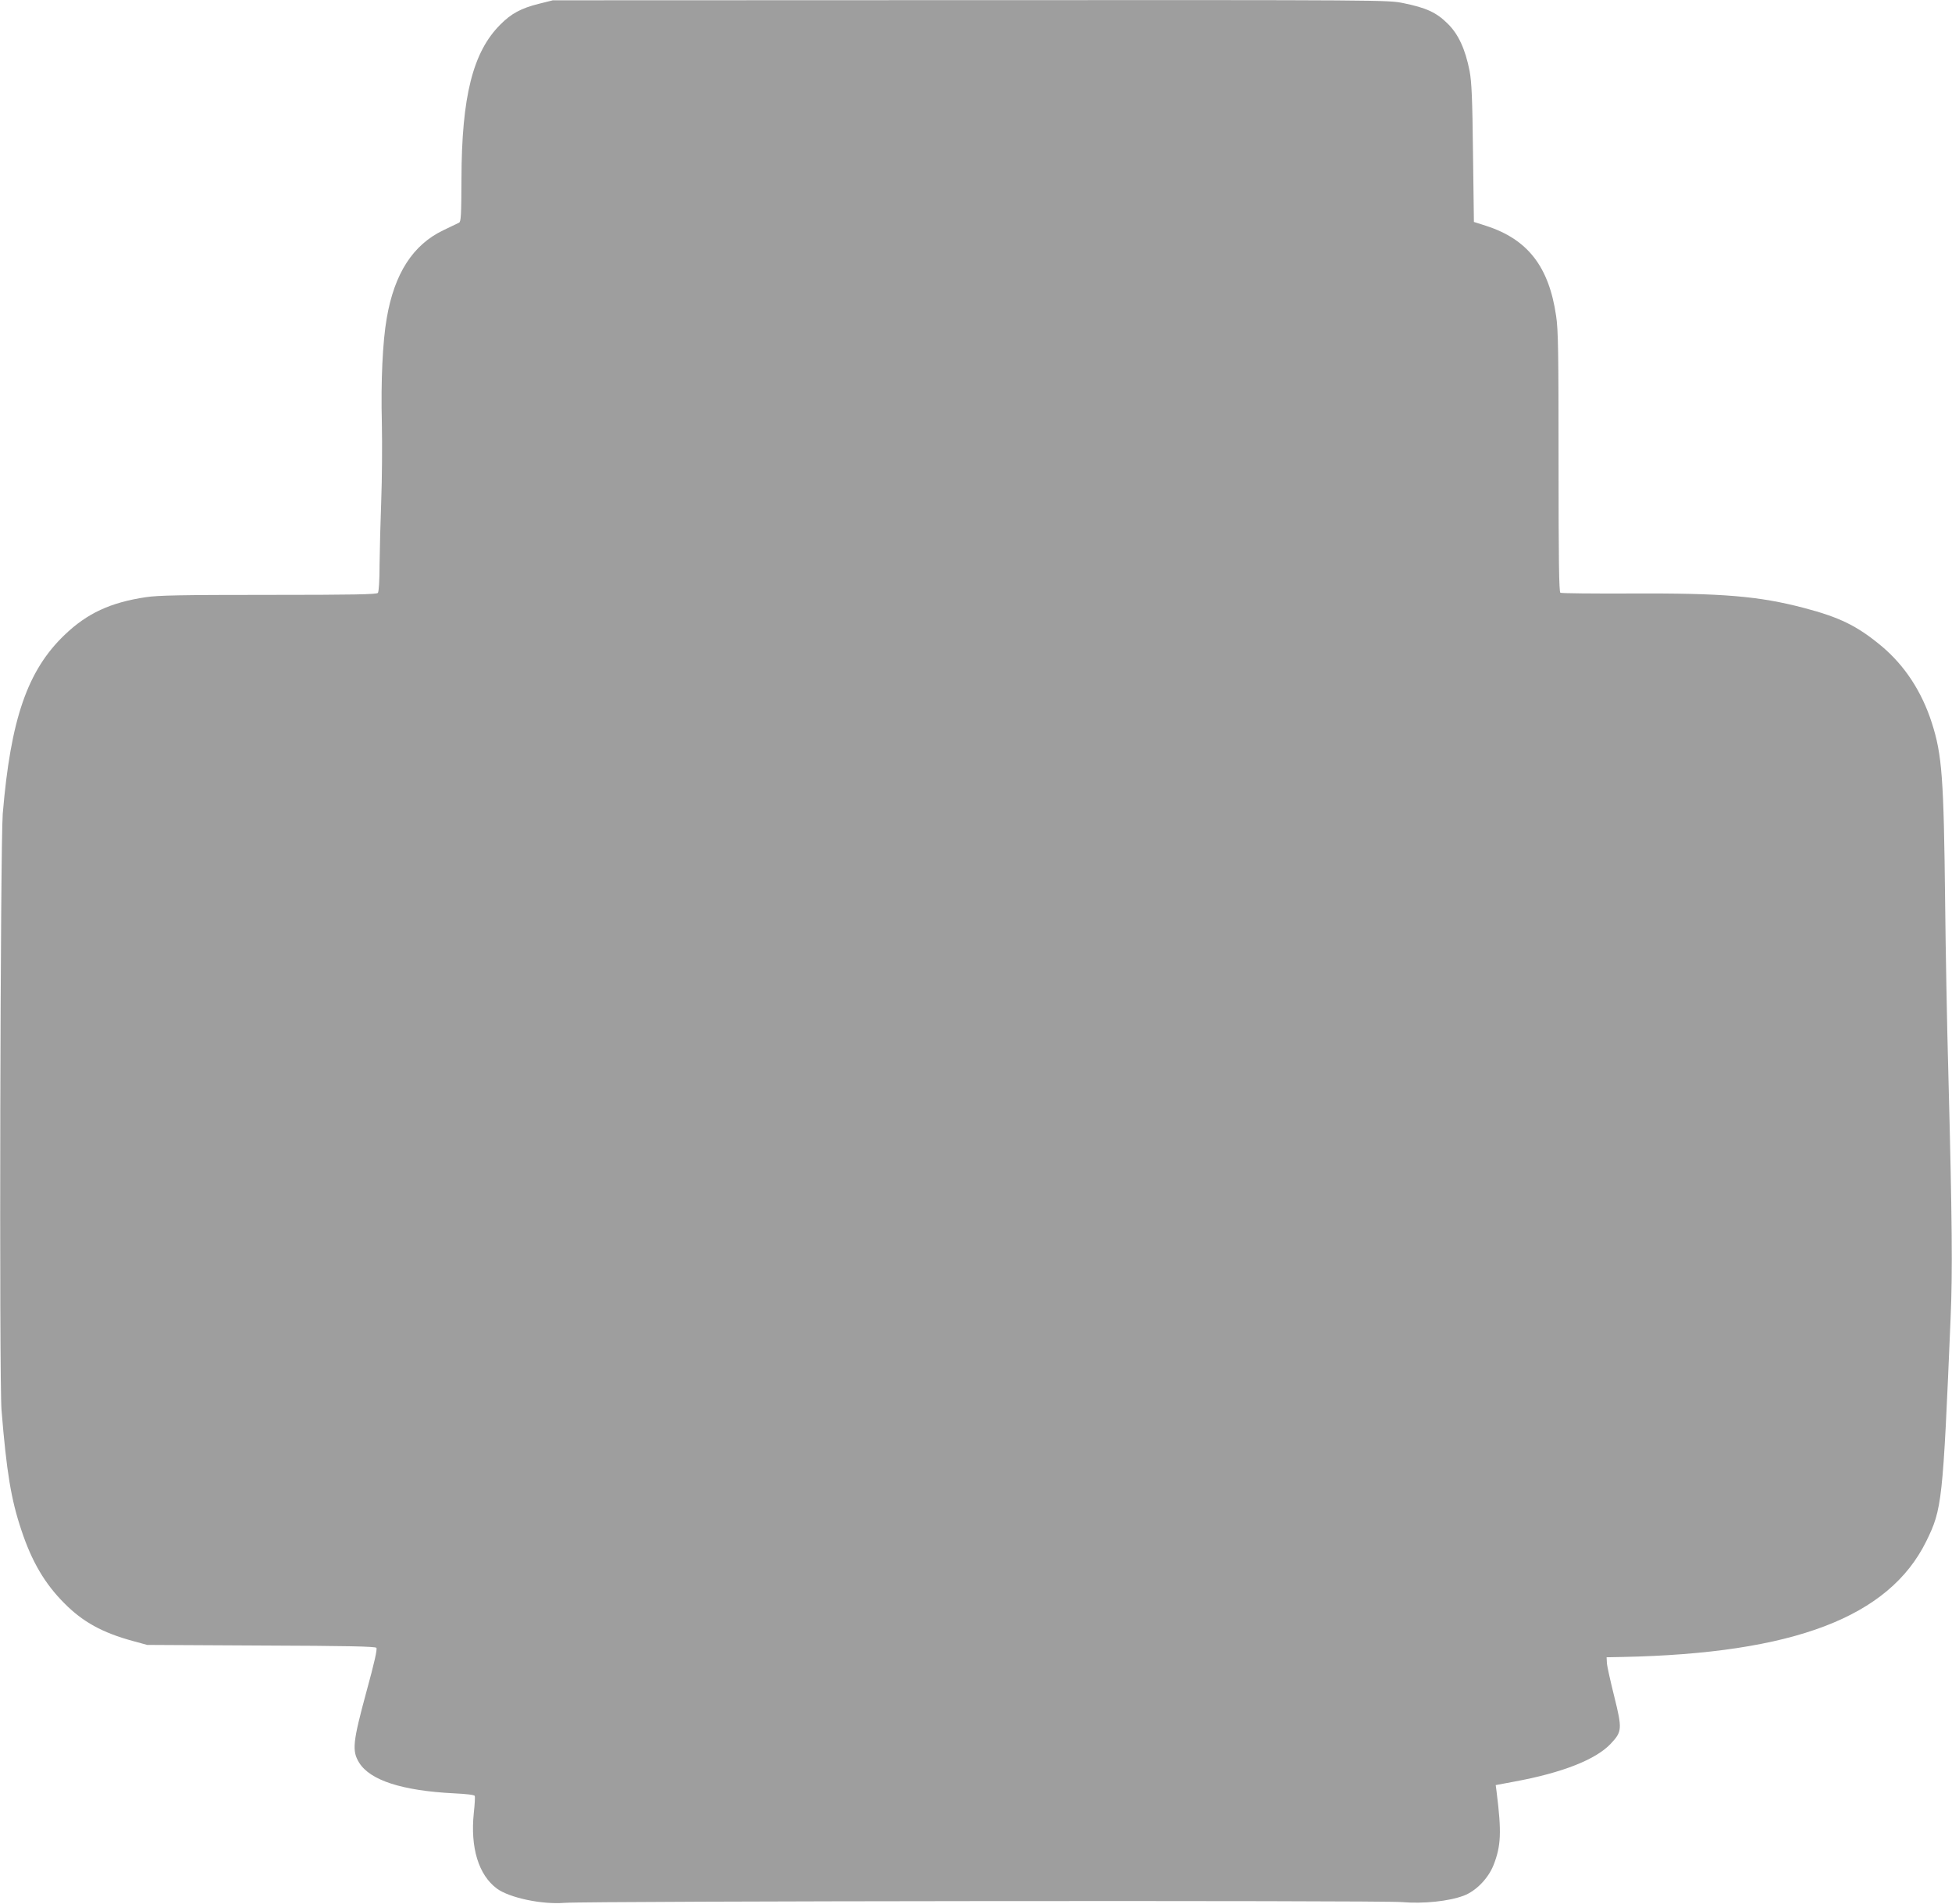 <?xml version="1.0" standalone="no"?>
<!DOCTYPE svg PUBLIC "-//W3C//DTD SVG 20010904//EN"
 "http://www.w3.org/TR/2001/REC-SVG-20010904/DTD/svg10.dtd">
<svg version="1.0" xmlns="http://www.w3.org/2000/svg"
 width="1280pt" height="1248pt" viewBox="0 0 1280 1248"
 preserveAspectRatio="xMidYMid meet">
<g transform="translate(0,1248) scale(0.1,-0.1)"
fill="#9e9e9e" stroke="none">
<path d="M3533 12455 c-116 -29 -181 -64 -252 -136 -180 -179 -254 -472 -255
-1013 -1 -237 -3 -280 -16 -286 -8 -4 -55 -27 -104 -50 -198 -95 -320 -283
-370 -576 -27 -154 -39 -412 -32 -689 3 -143 1 -370 -4 -505 -5 -135 -10 -324
-11 -420 0 -105 -5 -180 -11 -187 -8 -10 -162 -13 -717 -13 -571 0 -725 -3
-804 -15 -234 -35 -386 -106 -534 -248 -243 -233 -353 -551 -405 -1172 -16
-202 -24 -3716 -8 -3910 33 -406 63 -587 130 -786 68 -206 154 -352 281 -479
121 -123 251 -194 449 -248 l95 -26 747 -4 c566 -2 749 -6 756 -15 7 -8 -13
-98 -65 -287 -90 -332 -96 -388 -48 -466 72 -116 283 -184 622 -201 82 -4 134
-10 136 -17 3 -6 0 -56 -6 -111 -24 -227 31 -408 152 -497 83 -60 294 -105
443 -93 152 12 5351 17 5489 5 144 -12 308 5 407 42 80 30 160 112 195 199 50
126 54 217 21 480 l-6 46 123 23 c315 58 535 145 632 249 74 79 75 96 22 310
-25 100 -47 198 -48 219 l-2 37 105 2 c1121 23 1746 261 1991 758 104 212 109
255 160 1467 13 298 10 638 -15 1603 -9 319 -18 823 -21 1120 -9 815 -20 966
-87 1175 -66 206 -178 377 -331 505 -159 132 -273 188 -510 250 -295 77 -530
97 -1133 94 -248 -1 -456 1 -462 5 -9 5 -12 218 -12 858 0 718 -2 867 -16 957
-47 323 -186 502 -458 590 l-81 26 -6 450 c-4 363 -9 467 -22 538 -28 144 -74
244 -145 313 -74 73 -140 103 -292 134 -101 20 -121 20 -2839 19 l-2736 -1
-92 -23z"/>
</g>
</svg>
